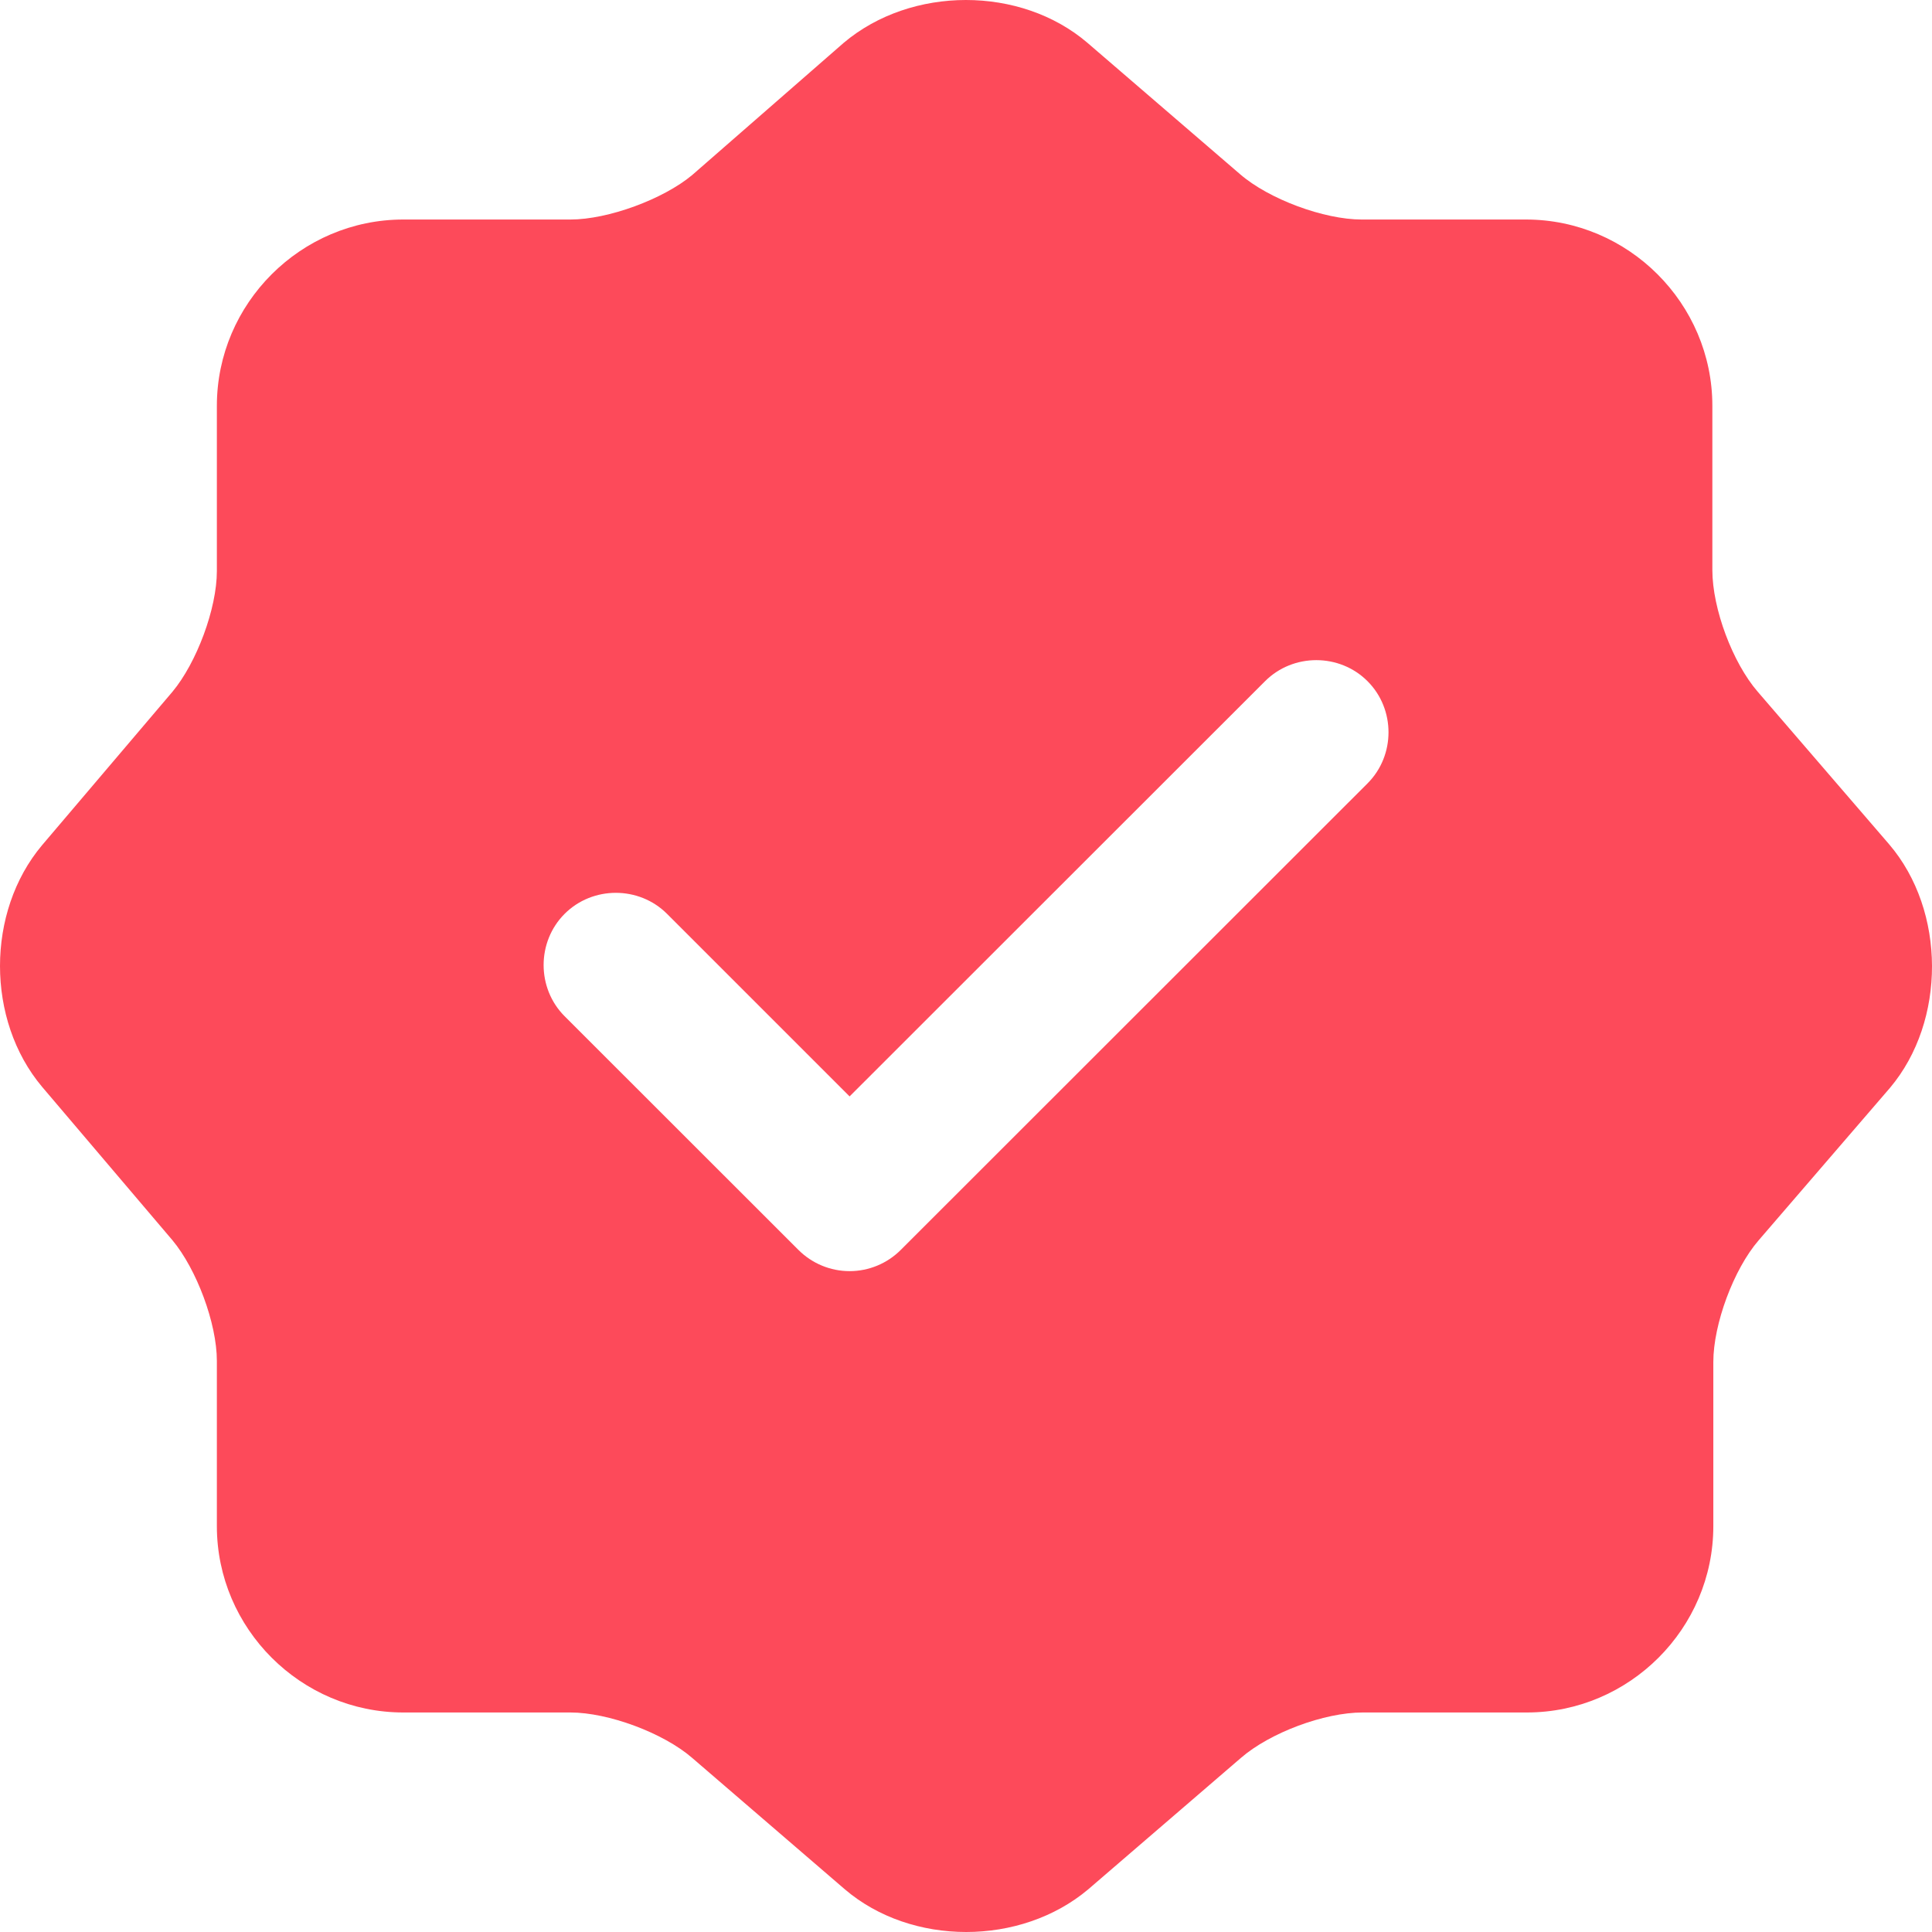 <svg width="16" height="16" viewBox="0 0 16 16" fill="none" xmlns="http://www.w3.org/2000/svg">
<path d="M15.645 6.992L14.557 5.729C14.349 5.489 14.181 5.041 14.181 4.721V3.361C14.181 2.513 13.485 1.818 12.637 1.818H11.277C10.965 1.818 10.509 1.65 10.269 1.442L9.005 0.354C8.453 -0.118 7.548 -0.118 6.988 0.354L5.732 1.45C5.492 1.65 5.036 1.818 4.724 1.818H3.34C2.492 1.818 1.796 2.513 1.796 3.361V4.729C1.796 5.041 1.628 5.489 1.428 5.729L0.348 7C-0.116 7.552 -0.116 8.448 0.348 9L1.428 10.271C1.628 10.511 1.796 10.959 1.796 11.271V12.639C1.796 13.487 2.492 14.182 3.34 14.182H4.724C5.036 14.182 5.492 14.35 5.732 14.558L6.996 15.646C7.548 16.118 8.453 16.118 9.013 15.646L10.277 14.558C10.517 14.35 10.965 14.182 11.285 14.182H12.645C13.493 14.182 14.189 13.487 14.189 12.639V11.279C14.189 10.967 14.357 10.511 14.565 10.271L15.653 9.008C16.117 8.456 16.117 7.544 15.645 6.992ZM11.325 6.488L7.46 10.351C7.348 10.463 7.196 10.527 7.036 10.527C6.876 10.527 6.724 10.463 6.612 10.351L4.676 8.416C4.444 8.184 4.444 7.8 4.676 7.568C4.908 7.336 5.292 7.336 5.524 7.568L7.036 9.08L10.477 5.641C10.709 5.409 11.093 5.409 11.325 5.641C11.557 5.873 11.557 6.256 11.325 6.488Z" fill="#FD4A5A"/>
</svg>
